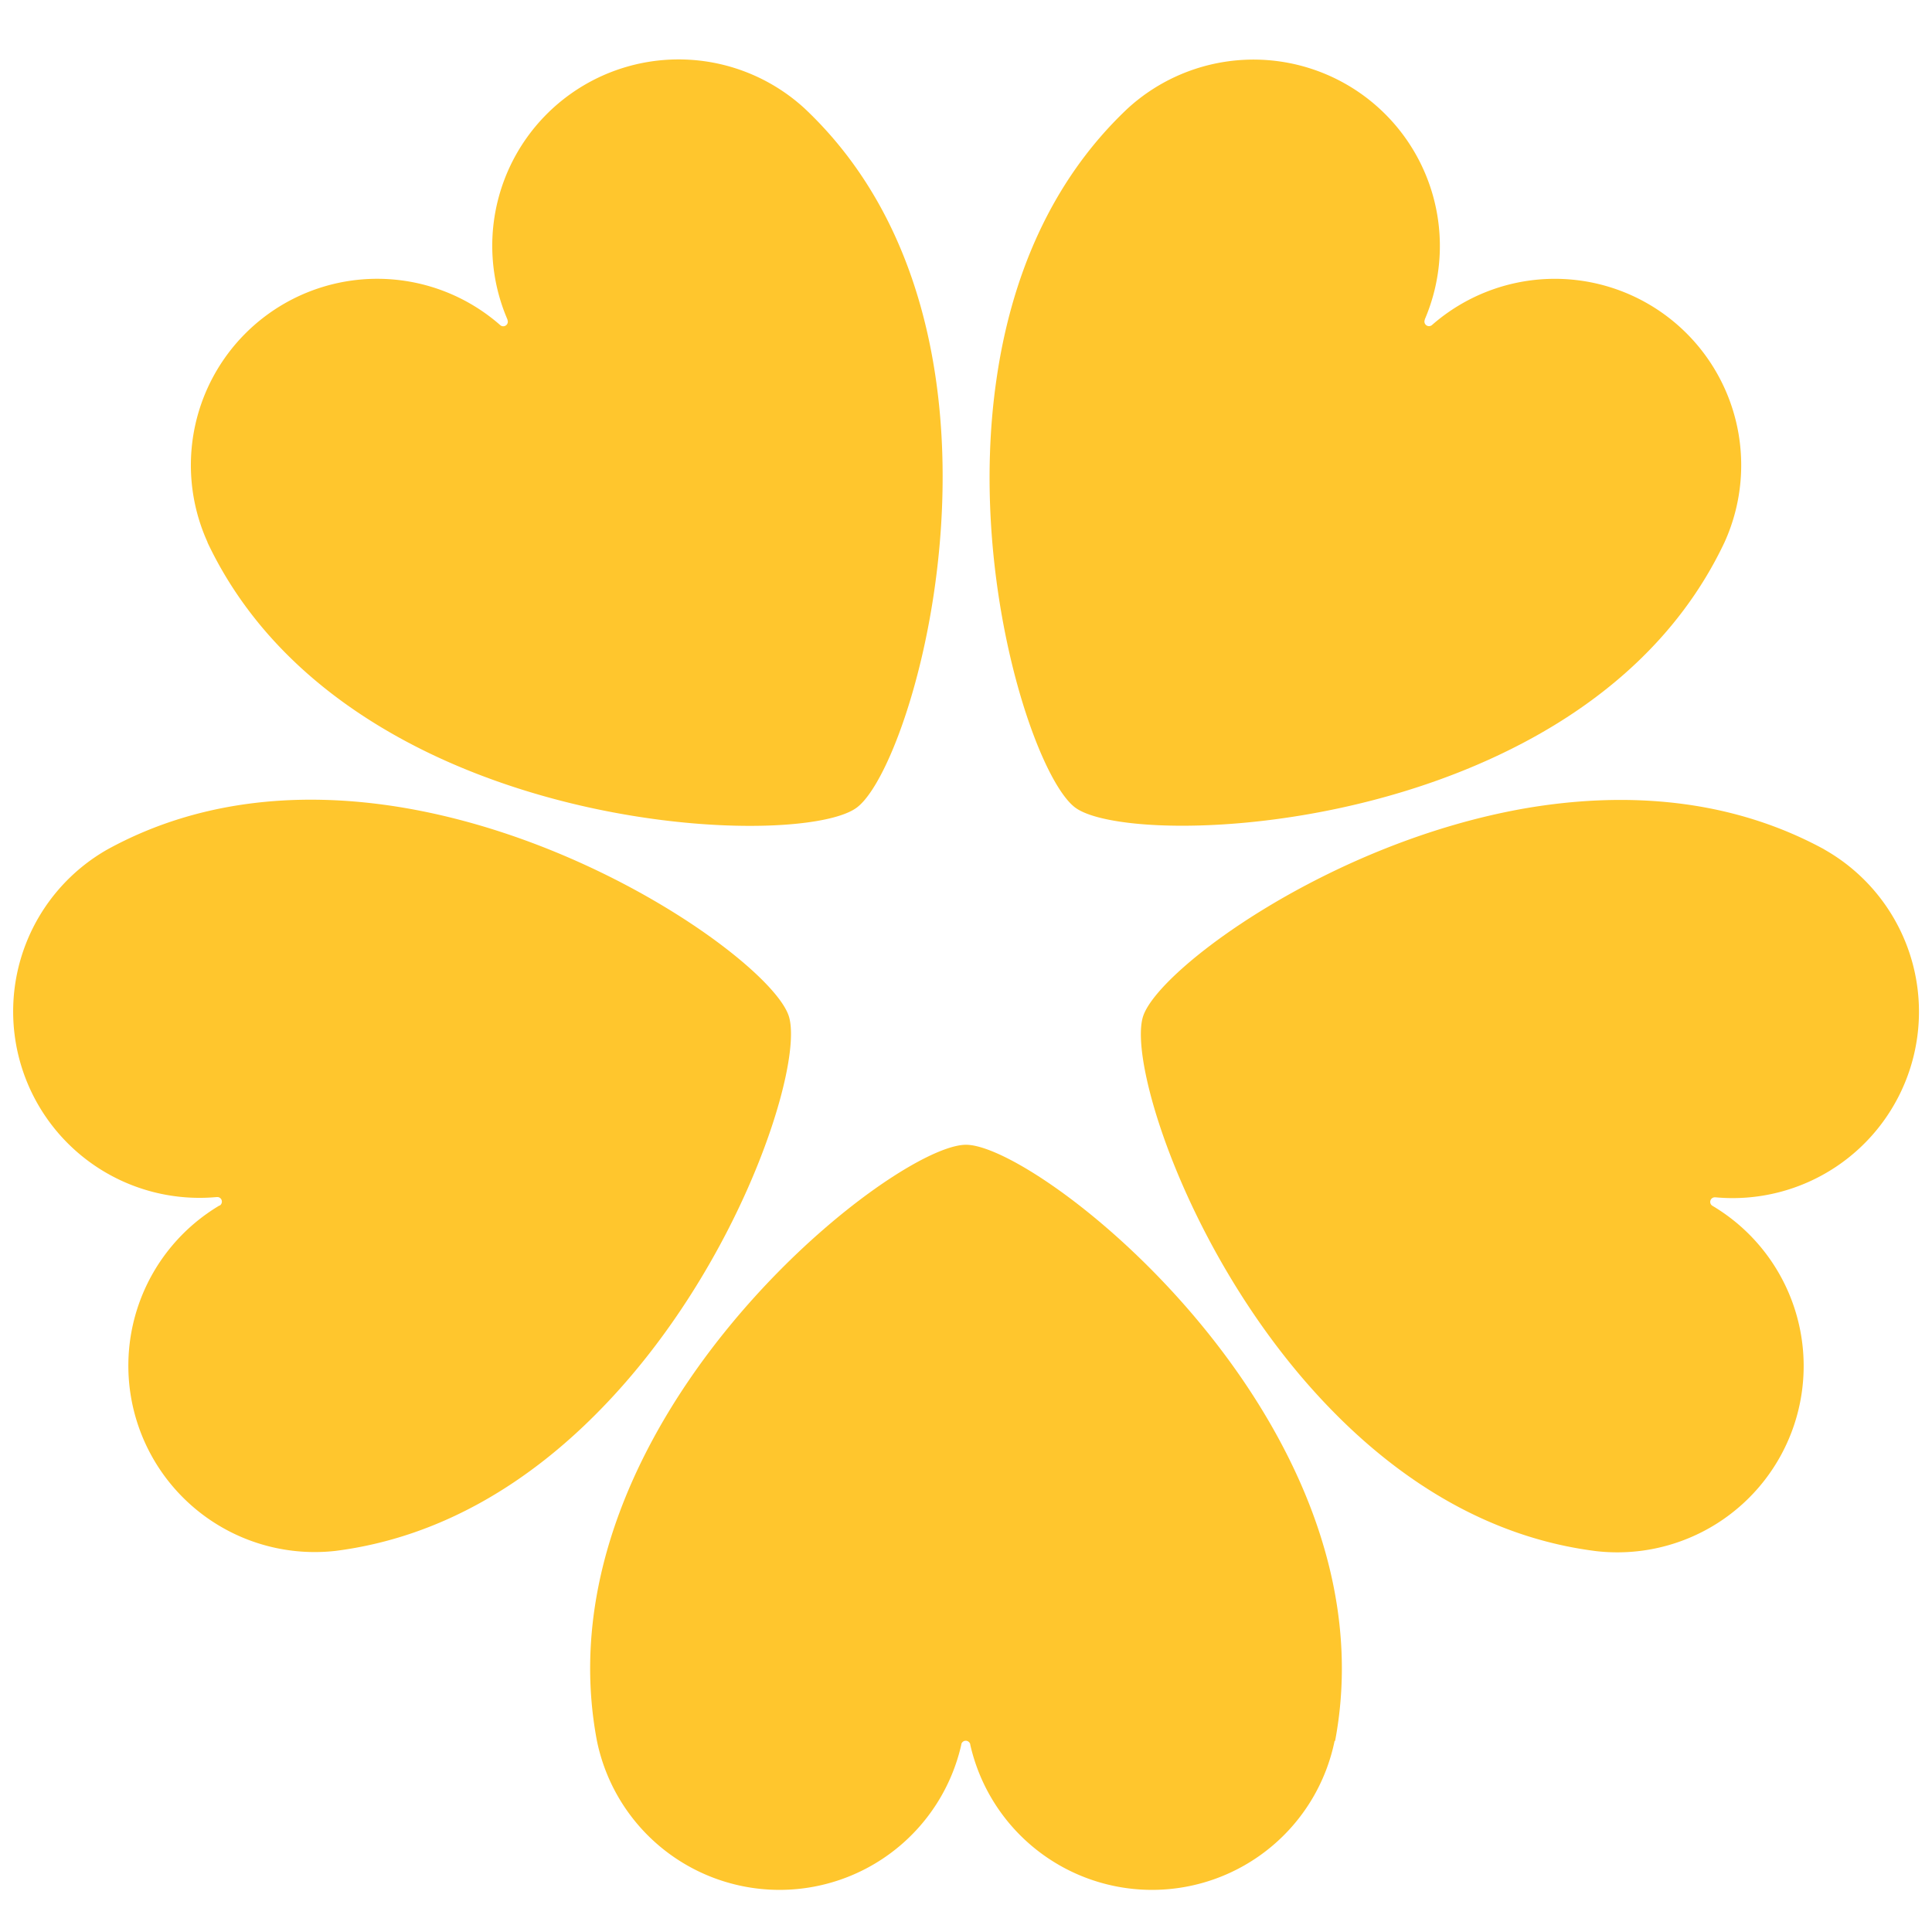 <svg id="レイヤー_7" data-name="レイヤー 7" xmlns="http://www.w3.org/2000/svg" viewBox="0 0 300 300"><path d="M207.31,270.35c3.12-16.47-1-32.29-8.25-46C184.63,197,157.7,177.76,150,177.76S115.37,197,100.94,224.31c-7.26,13.75-11.36,29.57-8.25,46h0a28.94,28.94,0,0,0,56.58.6s0,0,0-.06a.71.71,0,0,1,.69-.55.73.73,0,0,1,.7.55s0,0,0,.06a28.94,28.94,0,0,0,56.58-.6Z" style="fill:#ffc62d"/><path d="M32.21,84.21C39.37,99.36,52,109.74,65.93,116.6,93.68,130.24,126.77,130,133,125.43h0c6.23-4.53,16.72-35.9,12.33-66.5-2.21-15.4-8.19-30.6-20.39-42.09h0A28.94,28.94,0,0,0,78.8,49.62s0,0,0,.06a.71.71,0,0,1-1.12.81l0,0A28.94,28.94,0,0,0,32.23,84.2Z" style="fill:#ffc62d"/><path d="M283.27,131.89h0c-14.69-8-31-9-46.33-6.39-30.46,5.28-57,25-59.43,32.28s7.56,38.86,29.1,61c10.84,11.17,24.61,20,41.25,22.08v0a28.93,28.93,0,0,0,18.05-53.62l0,0a.7.7,0,0,1-.31-.83.71.71,0,0,1,.73-.49h.06a28.94,28.94,0,0,0,16.91-54Z" style="fill:#ffc62d"/><path d="M122.48,157.77c-2.38-7.32-29-27-59.43-32.28-15.33-2.65-31.64-1.66-46.33,6.39h0a28.94,28.94,0,0,0,16.91,54h.06a.7.7,0,0,1,.73.49.73.73,0,0,1-.3.83l-.06,0a28.94,28.94,0,0,0,18.06,53.62v0c16.62-2.12,30.4-10.91,41.24-22.07C114.92,196.63,124.86,165.09,122.48,157.77Z" style="fill:#ffc62d"/><path d="M167,125.43h0c6.22,4.52,39.31,4.81,67.06-8.83,14-6.86,26.56-17.24,33.72-32.39h0a28.94,28.94,0,0,0-45.42-33.74l0,0a.71.71,0,0,1-1.12-.81l0-.06a28.94,28.94,0,0,0-46.12-32.77h0c-12.2,11.49-18.18,26.69-20.39,42.09C150.28,89.53,160.78,120.9,167,125.43Z" style="fill:#ffc62d"/></svg>